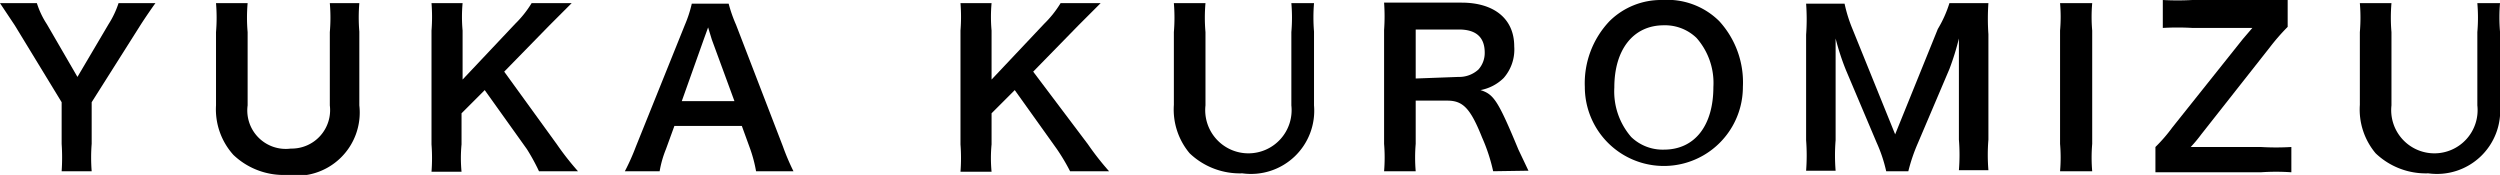 <svg xmlns="http://www.w3.org/2000/svg" viewBox="0 0 47.45 3.32"><title>yukakuromizu_en</title><g id="レイヤー_2" data-name="レイヤー 2"><g id="レイヤー_1-2" data-name="レイヤー 1"><path d="M1.17,3.25a3.82,3.82,0,0,0,0-.52V1.94L.28.48,0,.06H.7A1.61,1.61,0,0,0,.89.46l.58,1,.59-1a1.76,1.76,0,0,0,.19-.4h.7c-.06.08-.21.3-.28.41L1.74,1.94v.79a3.31,3.31,0,0,0,0,.52Z"/><path d="M6.82.06a3.25,3.25,0,0,0,0,.54V2A1.2,1.2,0,0,1,5.43,3.32a1.38,1.38,0,0,1-1-.38A1.29,1.29,0,0,1,4.1,2V.61a3.3,3.3,0,0,0,0-.55h.6a3.14,3.14,0,0,0,0,.55V2a.73.73,0,0,0,.82.82A.73.73,0,0,0,6.26,2V.61a3.21,3.21,0,0,0,0-.55Z"/><path d="M10.57,2.74a5.31,5.31,0,0,0,.4.51h-.74A3.81,3.81,0,0,0,10,2.83l-.8-1.12-.44.44v.59a2.72,2.72,0,0,0,0,.52H8.19a3.43,3.43,0,0,0,0-.52V.58a3.3,3.3,0,0,0,0-.52h.59a2.87,2.87,0,0,0,0,.52v.93l1-1.06a2,2,0,0,0,.31-.39h.76l-.42.42-.86.88Z"/><path d="M14.35,3.25a2.62,2.62,0,0,0-.11-.42l-.16-.44H12.8l-.16.44a2,2,0,0,0-.12.42h-.66a4.3,4.3,0,0,0,.21-.47L13,.47a2.34,2.34,0,0,0,.13-.4h.7a2.66,2.66,0,0,0,.14.4l.89,2.31a4.3,4.3,0,0,0,.2.47ZM13.51.75,13.44.52l-.08.22-.42,1.18h1Z"/><path d="M20.65,2.74a5.31,5.31,0,0,0,.4.51h-.74a3.81,3.81,0,0,0-.25-.42l-.8-1.12-.44.44v.59a2.72,2.72,0,0,0,0,.52h-.59a3.43,3.43,0,0,0,0-.52V.58a3.3,3.3,0,0,0,0-.52h.59a2.87,2.87,0,0,0,0,.52v.93l1-1.06a2,2,0,0,0,.31-.39h.76l-.42.42-.86.88Z"/><path d="M24.94.06a3.31,3.31,0,0,0,0,.54V2a1.2,1.2,0,0,1-1.36,1.29,1.38,1.38,0,0,1-1-.38,1.29,1.29,0,0,1-.3-.92V.61a3.3,3.3,0,0,0,0-.55h.6a3.14,3.14,0,0,0,0,.55V2a.82.82,0,1,0,1.63,0V.61a3.21,3.21,0,0,0,0-.55Z"/><path d="M28.34,3.25a3.31,3.31,0,0,0-.21-.64c-.22-.55-.36-.7-.66-.7h-.6v.82a3.07,3.07,0,0,0,0,.52h-.6a3.19,3.19,0,0,0,0-.52V.57a3.64,3.64,0,0,0,0-.52h1.47c.61,0,1,.3,1,.83a.82.82,0,0,1-.2.6.85.85,0,0,1-.44.23c.25.08.33.19.72,1.13l.19.4Zm-.66-1.79a.54.54,0,0,0,.38-.14A.47.47,0,0,0,28.18,1c0-.29-.16-.44-.49-.44h-.82v.93Z"/><path d="M32.63.4a1.72,1.72,0,0,1,.45,1.25,1.5,1.5,0,1,1-3,0A1.71,1.71,0,0,1,30.55.4a1.39,1.39,0,0,1,1-.4A1.4,1.4,0,0,1,32.63.4Zm-.11,1.25a1.29,1.29,0,0,0-.32-.93.86.86,0,0,0-.62-.24c-.58,0-.94.46-.94,1.18a1.32,1.32,0,0,0,.32.94.86.86,0,0,0,.62.24C32.17,2.84,32.52,2.38,32.52,1.65Z"/><path d="M35.8,3.25a2.76,2.76,0,0,0-.18-.54l-.58-1.37a4.58,4.58,0,0,1-.2-.61c0,.21,0,.54,0,.63V2.66a3.59,3.59,0,0,0,0,.58h-.56a3.81,3.81,0,0,0,0-.58v-2a4,4,0,0,0,0-.59h.73a2.76,2.76,0,0,0,.15.48l.81,2,.81-2A2.23,2.23,0,0,0,37,.06h.74a4.22,4.22,0,0,0,0,.59v2a3.52,3.52,0,0,0,0,.58h-.56a3.65,3.65,0,0,0,0-.58V1.34c0-.35,0-.55,0-.61a4.88,4.88,0,0,1-.18.58l-.6,1.41a3.3,3.3,0,0,0-.18.53Z"/><path d="M39.71.06a3,3,0,0,0,0,.52V2.73a3.07,3.07,0,0,0,0,.52H39.1a3.07,3.07,0,0,0,0-.52V.58a3,3,0,0,0,0-.52Z"/><path d="M43.49,3.27a4.11,4.11,0,0,0-.58,0h-2V2.79a3,3,0,0,0,.32-.37L42.57.74l.18-.21H41.61a4.92,4.92,0,0,0-.56,0V0a5,5,0,0,0,.56,0h1.81V.51a4,4,0,0,0-.34.39l-1.3,1.65a2.68,2.68,0,0,1-.2.24h1.33a4.82,4.82,0,0,0,.58,0Z"/><path d="M47.45.06a3.29,3.29,0,0,0,0,.54V2a1.2,1.2,0,0,1-1.36,1.29,1.38,1.38,0,0,1-1-.38,1.29,1.29,0,0,1-.3-.92V.61a3.24,3.24,0,0,0,0-.55h.6a3.21,3.21,0,0,0,0,.55V2a.82.82,0,1,0,1.63,0V.61a3.21,3.21,0,0,0,0-.55Z"/></g></g></svg>